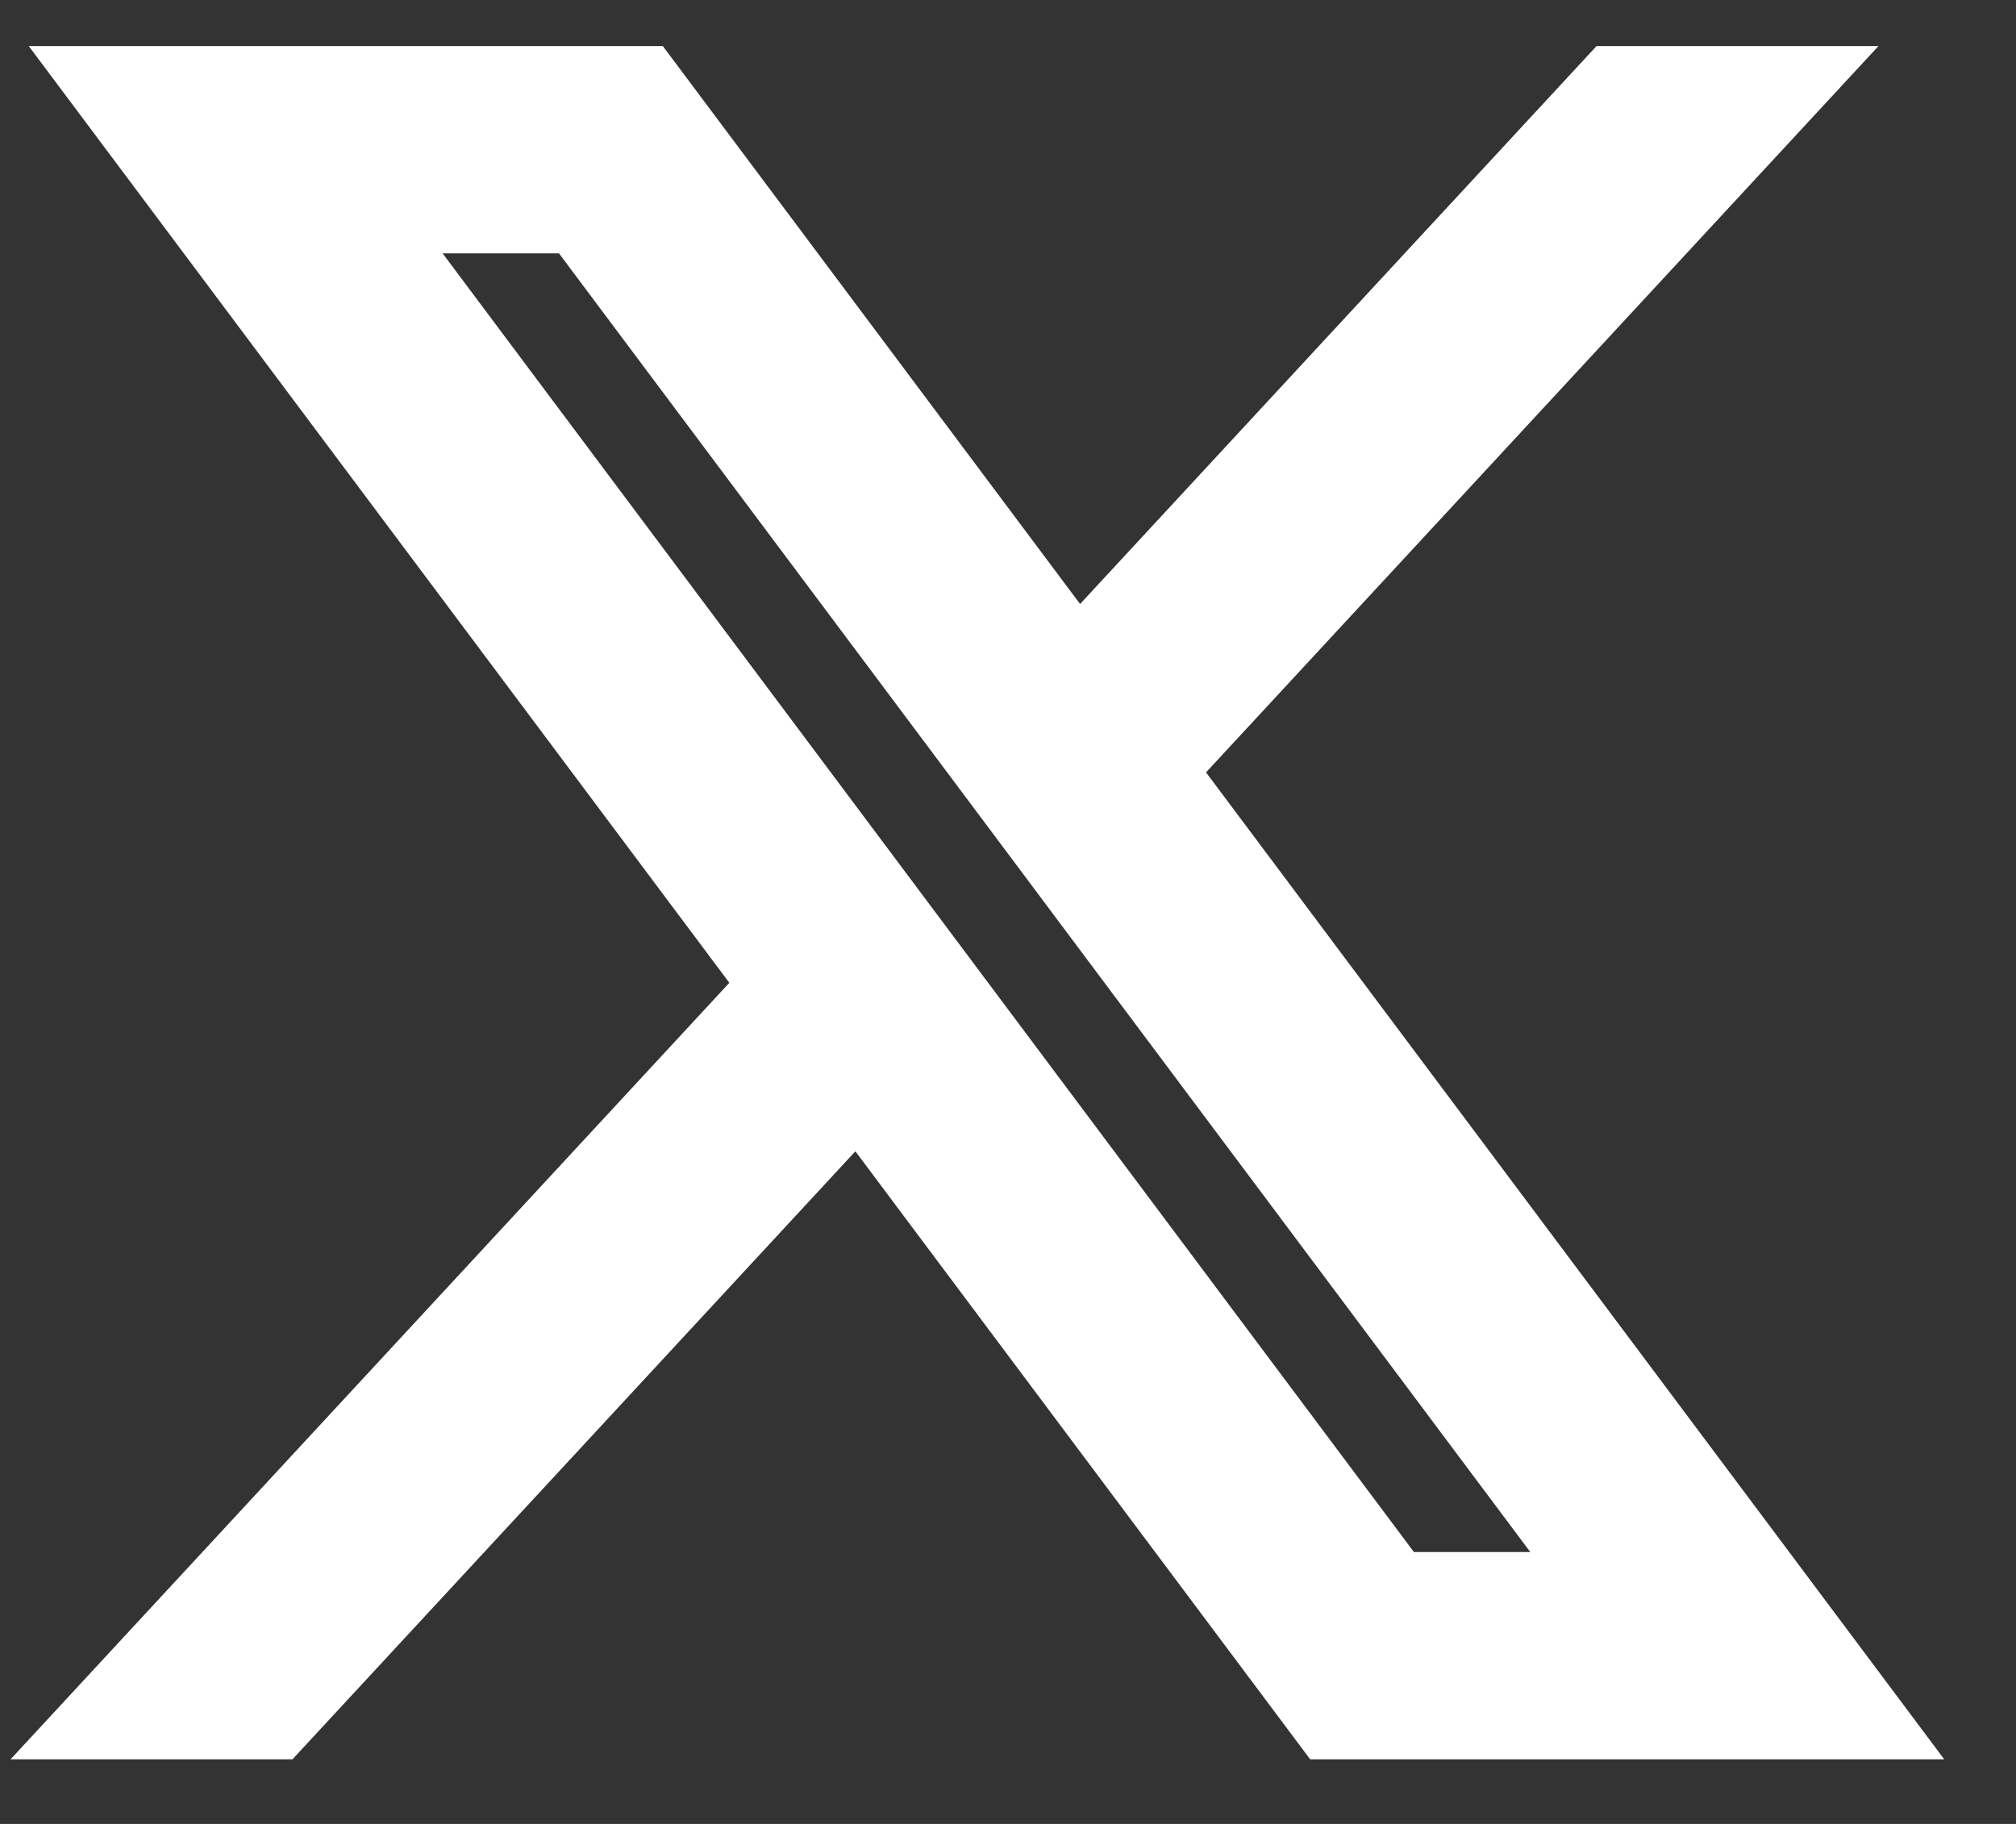 <?xml version="1.0" encoding="UTF-8"?> <svg xmlns="http://www.w3.org/2000/svg" width="21" height="19" viewBox="0 0 21 19" fill="none"><rect x="0" y="0" width="21" height="19" fill="#333333" stroke="none"/><path d="M1.298 0.98L8.247 10.272L1.254 17.827H2.828L8.951 11.213L13.898 17.827H19.254L11.913 8.012L18.423 0.98H16.849L11.21 7.072L6.654 0.98H1.298ZM3.612 2.139H6.073L16.939 16.668H14.478L3.612 2.139Z" fill="white" stroke="white"></path></svg> 